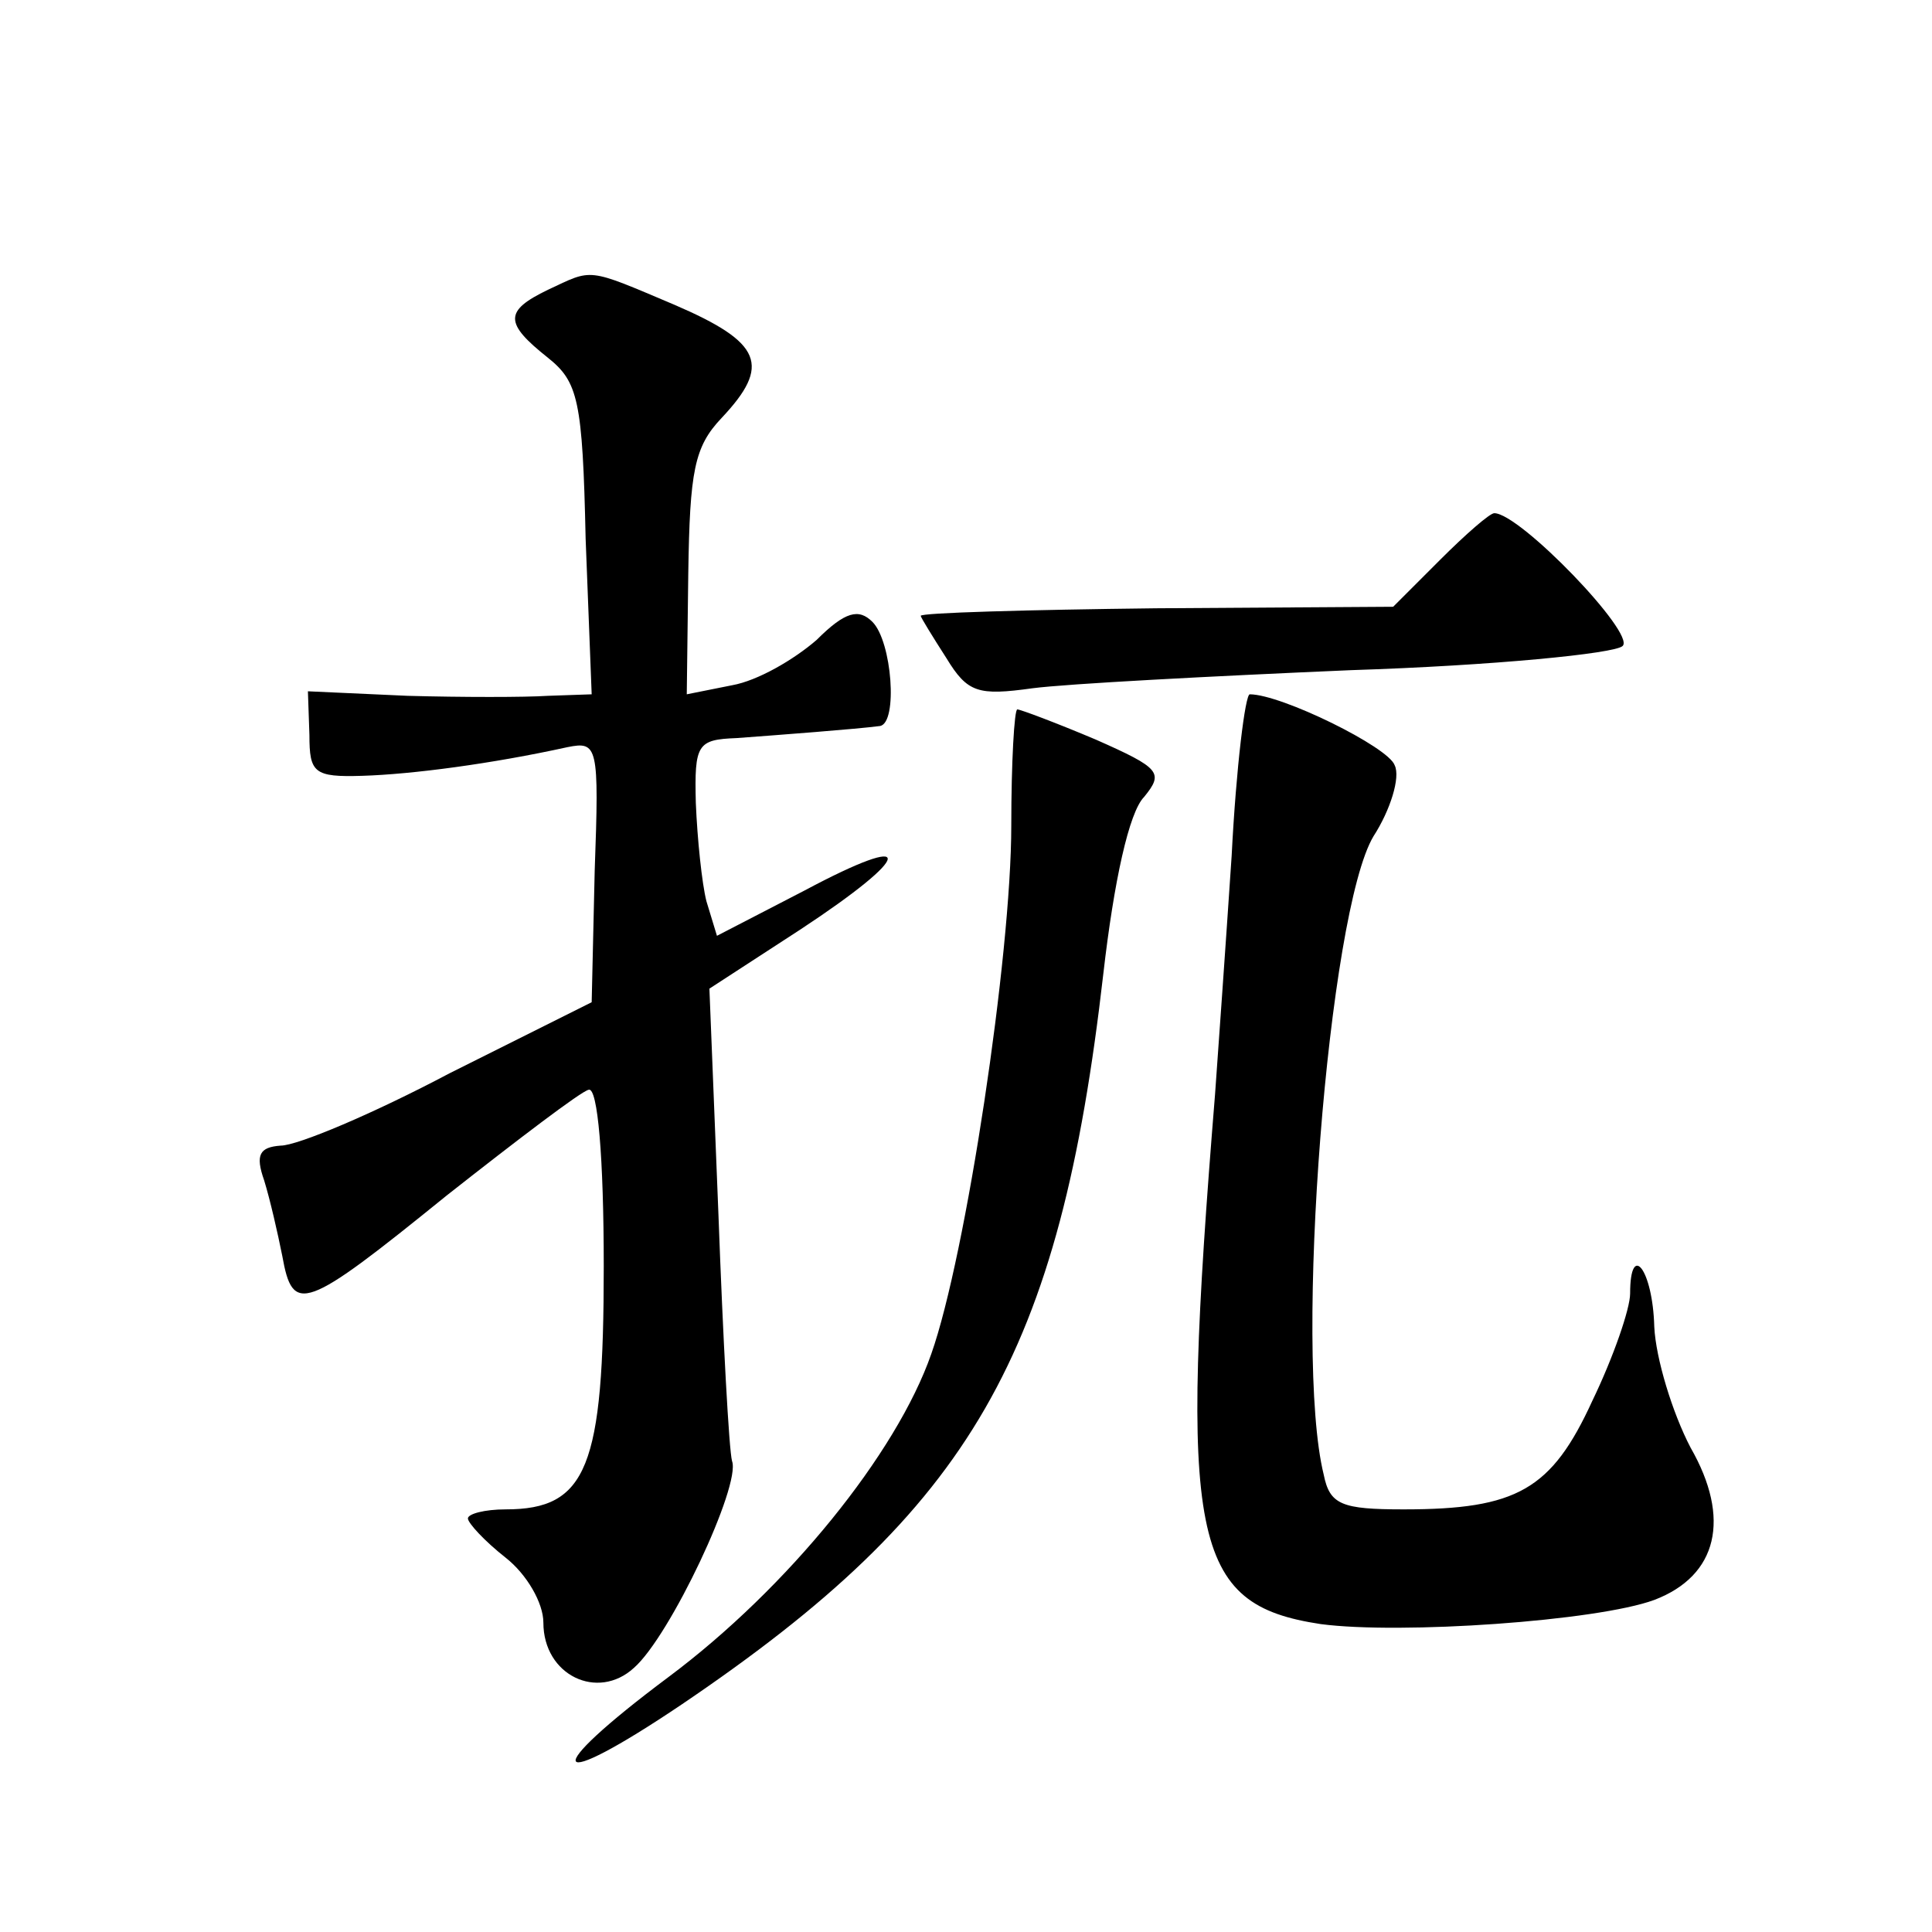 <?xml version="1.0" standalone="no"?>
<!DOCTYPE svg PUBLIC "-//W3C//DTD SVG 20010904//EN"
 "http://www.w3.org/TR/2001/REC-SVG-20010904/DTD/svg10.dtd">
<svg version="1.0" xmlns="http://www.w3.org/2000/svg"
 width="128pt" height="128pt" viewBox="0 0 128 128"
 preserveAspectRatio="xMidYMid meet">
<g transform="translate(0,128) scale(0.1,-0.1)"
fill="#0" stroke="none">
<path d="M363 1088 c-29 -14 -29 -22 0 -45 20 -16 23 -28 25 -120 l4 -103 -29 -1
c-15 -1 -57 -1 -93 0 l-66 3 1 -29 c0 -25 3 -28 35 -27 33 1 86 8 136 19 20 4 21
1 18 -82 l-2 -87 -94 -47 c-51 -27 -101 -48 -112 -48 -14 -1 -17 -6 -11 -23 4 -13
9 -35 12 -50 7 -39 14 -37 109 40 47 37 89 69 94 70 6 2 10 -45 10 -117 0 -133
-11 -161 -65 -161 -14 0 -25 -3 -25 -6 0 -3 11 -15 25 -26 14 -11 25 -30 25 -43
0 -35 36 -52 60 -30 24 21 71 121 65 137 -2 7 -6 81 -9 163 l-6 150 60 39 c76 50
78 66 3 26 l-58 -30 -7 23 c-3 12 -6 41 -7 65 -1 39 1 42 27 43 27 2 80 6 95 8
12 2 8 56 -5 69 -9 9 -18 7 -37 -12 -15 -13 -39 -27 -56 -30 l-30 -6 1 80 c1 68
4 84 22 103 33 35 27 50 -31 75 -59 25 -54 24 -84 10z M954 909 l-31 -31 -157 -1
c-86 -1 -156 -3 -156 -5 0 -1 8 -14 17 -28 14 -23 21 -25 57 -20 23 3 118 8 211
12 94 3 175 11 180 16 9 8 -68 88 -85 88 -3 0 -19 -14 -36 -31z M816 713 c-4 -60
-9 -130 -11 -158 -24 -296 -16 -338 70 -351 53 -7 183 2 221 16 42 16 51 54 24
101 -12 23 -23 59 -24 80 -1 38 -16 57 -16 22 0 -10 -11 -42 -25 -71 -27 -59 -50
-72 -125 -72 -41 0 -49 3 -53 23 -20 81 3 373 33 423 11 17 18 39 14 47 -4 12 -75
47 -96 47 -3 0 -9 -48 -12 -107z M670 733 c0 -86 -30 -285 -53 -350 -23 -66 -95
-155 -174 -214 -87 -65 -80 -78 9 -18 192 130 250 231 279 484 7 61 17 107 27 117
13 16 11 19 -32 38 -26 11 -50 20 -52 20 -2 0 -4 -35 -4 -77z"/>
</g>
</svg>
